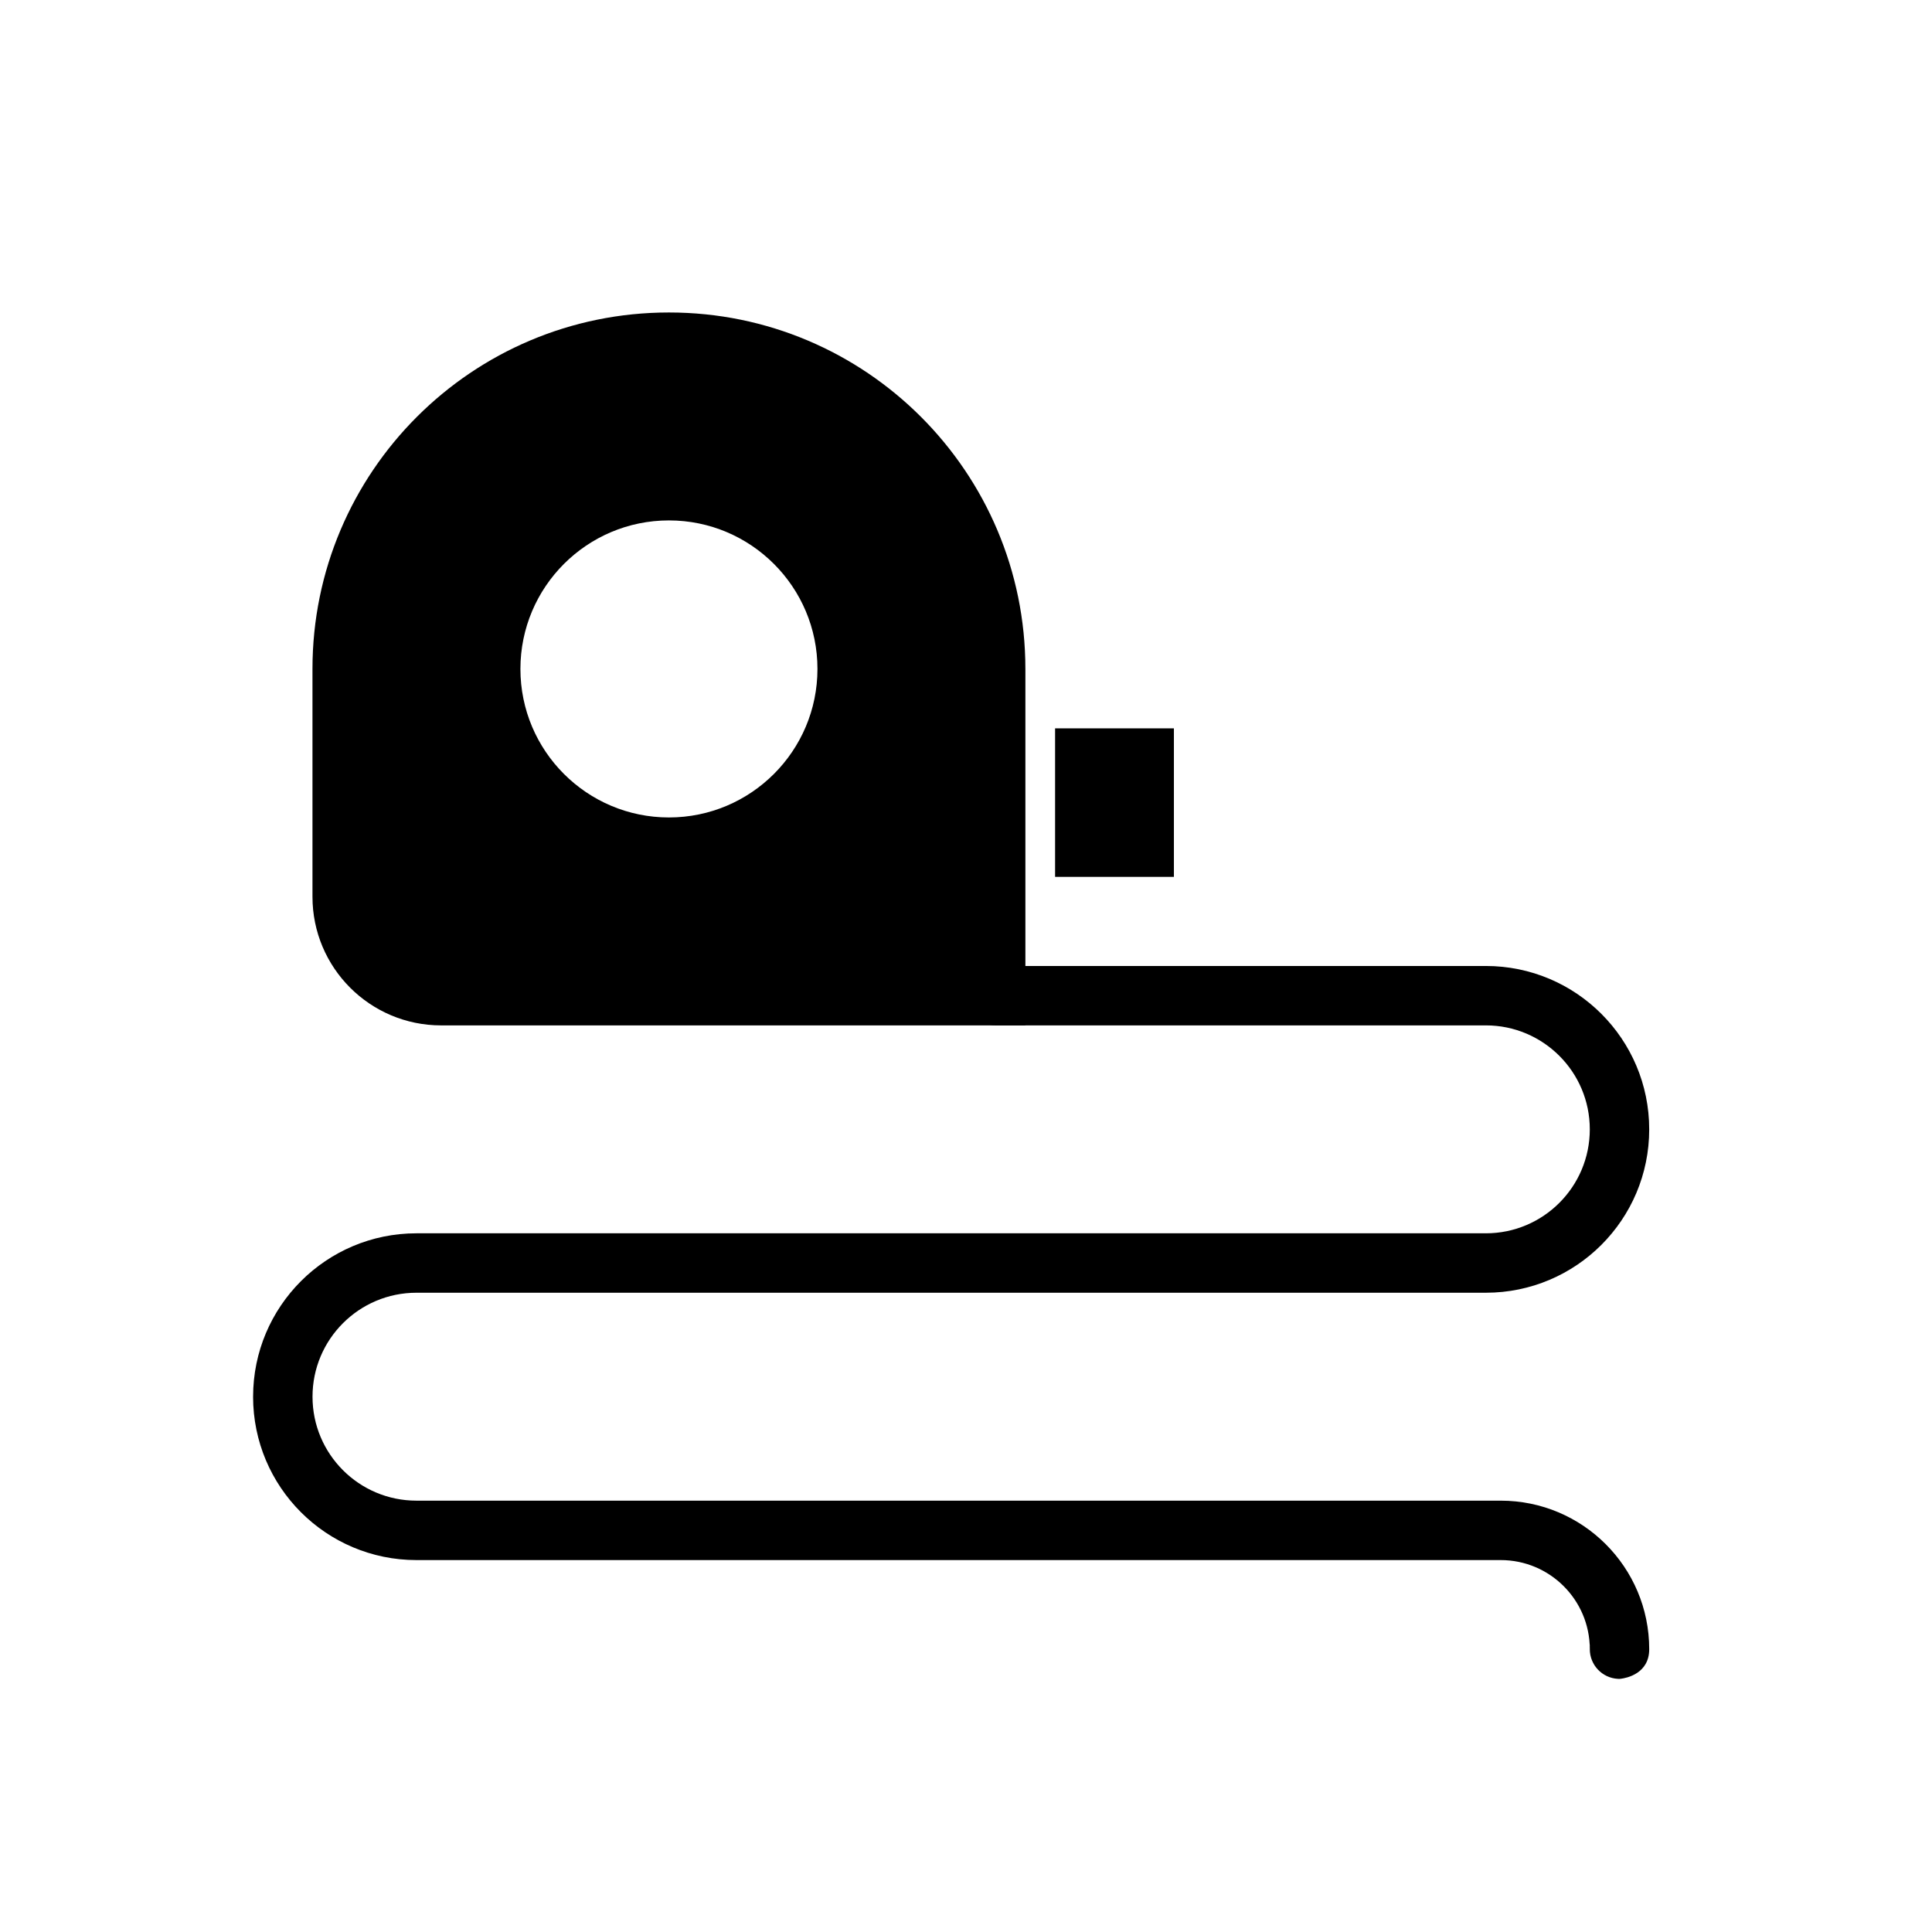 <?xml version="1.0" encoding="UTF-8"?>
<!-- Uploaded to: SVG Repo, www.svgrepo.com, Generator: SVG Repo Mixer Tools -->
<svg fill="#000000" width="800px" height="800px" version="1.1" viewBox="144 144 512 512" xmlns="http://www.w3.org/2000/svg">
 <g fill-rule="evenodd">
  <path d="m423.61 337.02h31.488v39.359h-31.488z"/>
  <path d="m415.74 321.26v94.48h-154.83c-18.836 0-34.102-15.266-34.102-34.102v-60.379c0-52.16 42.289-94.449 94.449-94.449h0.031c52.16 0 94.449 42.289 94.449 94.449zm-94.465-39.344c21.727 0 39.359 17.633 39.359 39.359 0 21.727-17.633 39.359-39.359 39.359-21.727 0-39.359-17.633-39.359-39.359 0-21.727 17.633-39.359 39.359-39.359z"/>
  <path d="m211.07 514.14c0 23.914 19.383 43.297 43.297 43.297h287.33c12.996 0 23.539 10.492 23.617 23.473 0-0.582 0.047-1.023 0.148-1.34-0.102 0.465-0.148 0.969-0.148 1.48 0 4.211 3.305 7.652 7.469 7.863l0.402 0.008 0.34-0.031c1.504-0.188 7.535-1.348 7.535-7.84 0-21.734-17.625-39.359-39.359-39.359h-287.33c-15.215 0-27.551-12.336-27.551-27.551 0-15.215 12.336-27.551 27.551-27.551h283.39c23.914 0 43.297-19.383 43.297-43.297s-19.383-43.297-43.297-43.297h-129.89c-4.344 0-7.871 3.527-7.871 7.871s3.527 7.871 7.871 7.871h129.89c15.215 0 27.551 12.336 27.551 27.551 0 15.215-12.336 27.551-27.551 27.551h-283.39c-23.914 0-43.297 19.383-43.297 43.297z"/>
 </g>
</svg>
